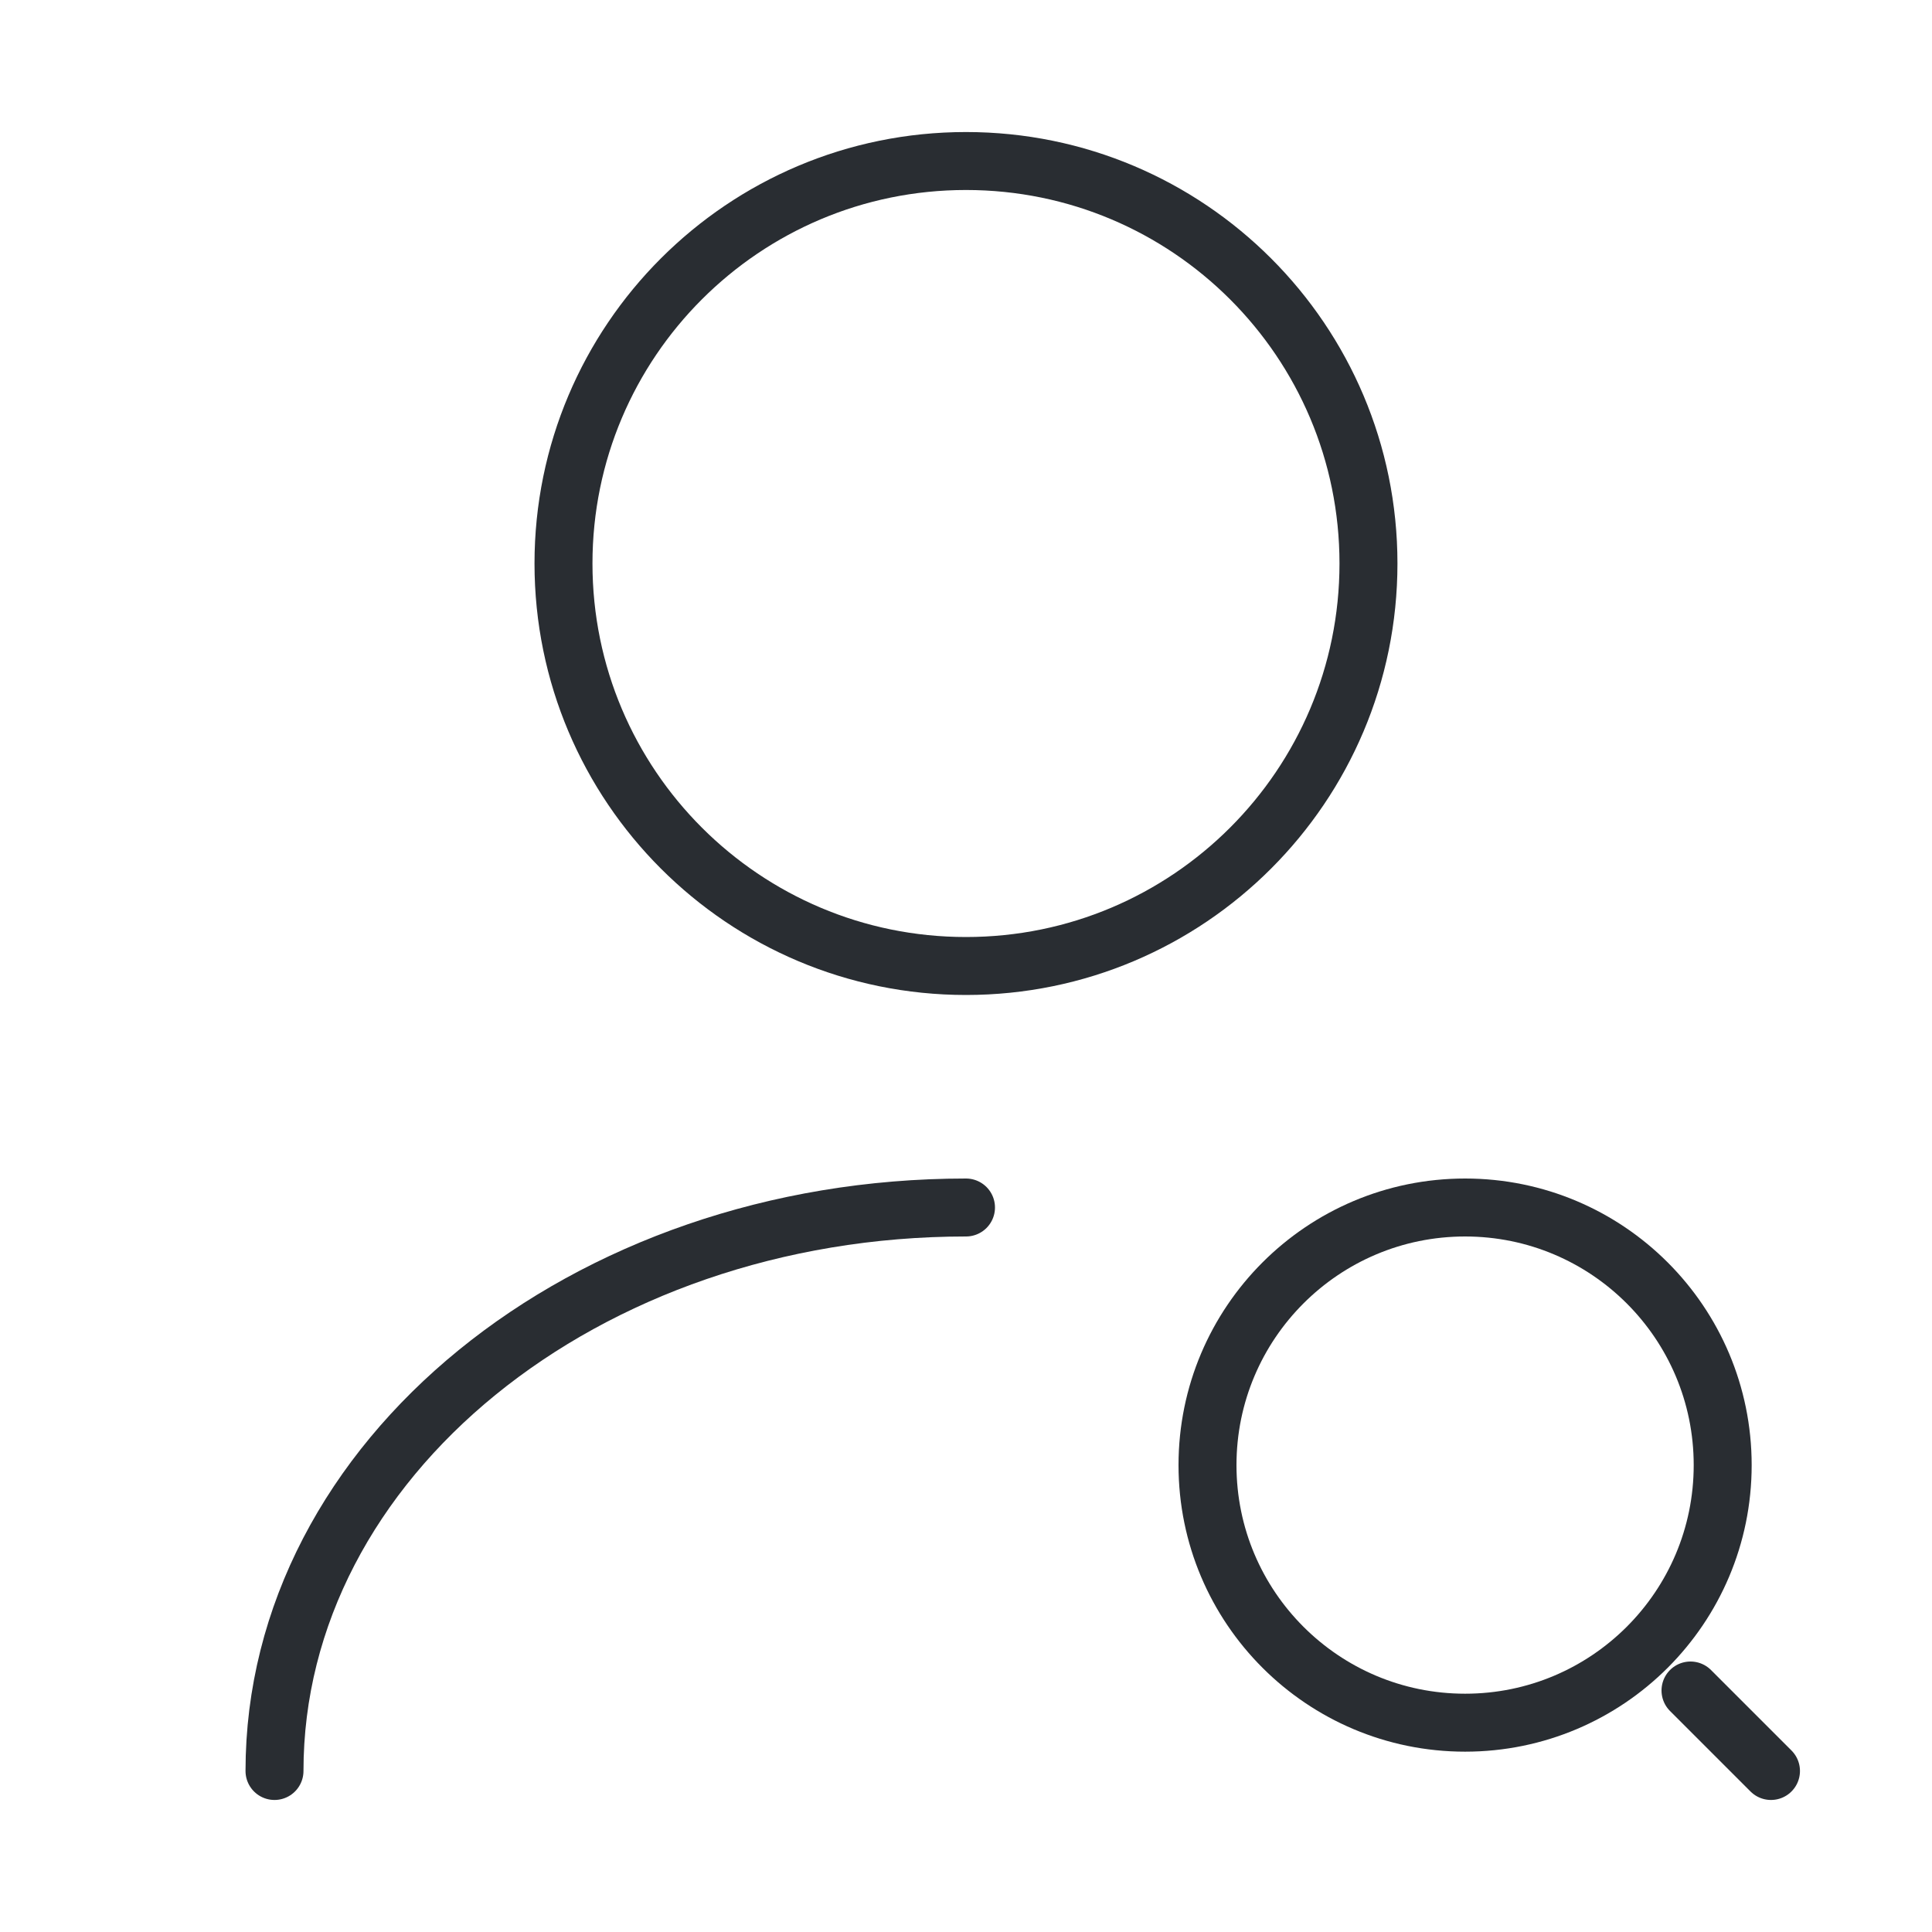 <svg width="50" height="50" viewBox="0 0 50 50" fill="none" xmlns="http://www.w3.org/2000/svg">
<path d="M25 25C30.753 25 35.416 20.336 35.416 14.583C35.416 8.83 30.753 4.167 25 4.167C19.247 4.167 14.583 8.83 14.583 14.583C14.583 20.336 19.247 25 25 25Z" stroke="#292D32" stroke-width="1.5" stroke-linecap="round" stroke-linejoin="round"/>
<path d="M7.104 45.833C7.104 37.771 15.125 31.25 25 31.25" stroke="#292D32" stroke-width="1.5" stroke-linecap="round" stroke-linejoin="round"/>
<path d="M37.917 44.583C41.599 44.583 44.583 41.599 44.583 37.917C44.583 34.235 41.599 31.25 37.917 31.25C34.235 31.25 31.25 34.235 31.25 37.917C31.25 41.599 34.235 44.583 37.917 44.583Z" stroke="#292D32" stroke-width="1.5" stroke-linecap="round" stroke-linejoin="round"/>
<path d="M45.833 45.833L43.75 43.75" stroke="#292D32" stroke-width="1.5" stroke-linecap="round" stroke-linejoin="round"/>
</svg>
